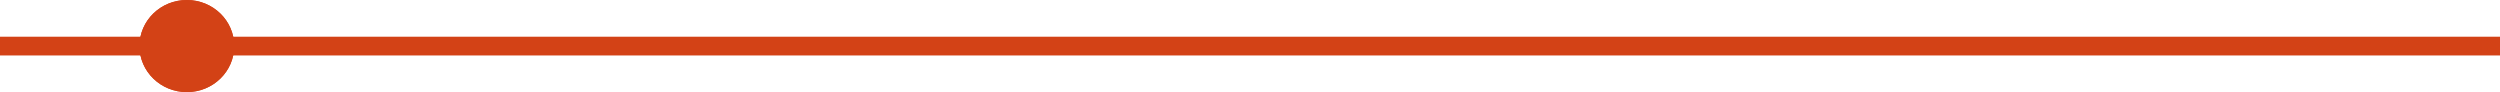 <svg xmlns="http://www.w3.org/2000/svg" width="950" height="35" viewBox="0 0 950 35">
  <g id="Groupe_32" data-name="Groupe 32" transform="translate(-4653 1696)">
    <g id="Rectangle_17" data-name="Rectangle 17" transform="translate(4653 -1682)" fill="#d34216" stroke="#d34216" stroke-width="1">
      <rect width="950" height="7" stroke="none"/>
      <rect x="0.5" y="0.5" width="949" height="6" fill="none"/>
    </g>
    <g id="Ellipse_6" data-name="Ellipse 6" transform="translate(4706 -1696)" fill="#d34216" stroke="#d34216" stroke-width="1">
      <ellipse cx="18" cy="17.5" rx="18" ry="17.5" stroke="none"/>
      <ellipse cx="18" cy="17.5" rx="17.5" ry="17" fill="none"/>
    </g>
  </g>
</svg>
